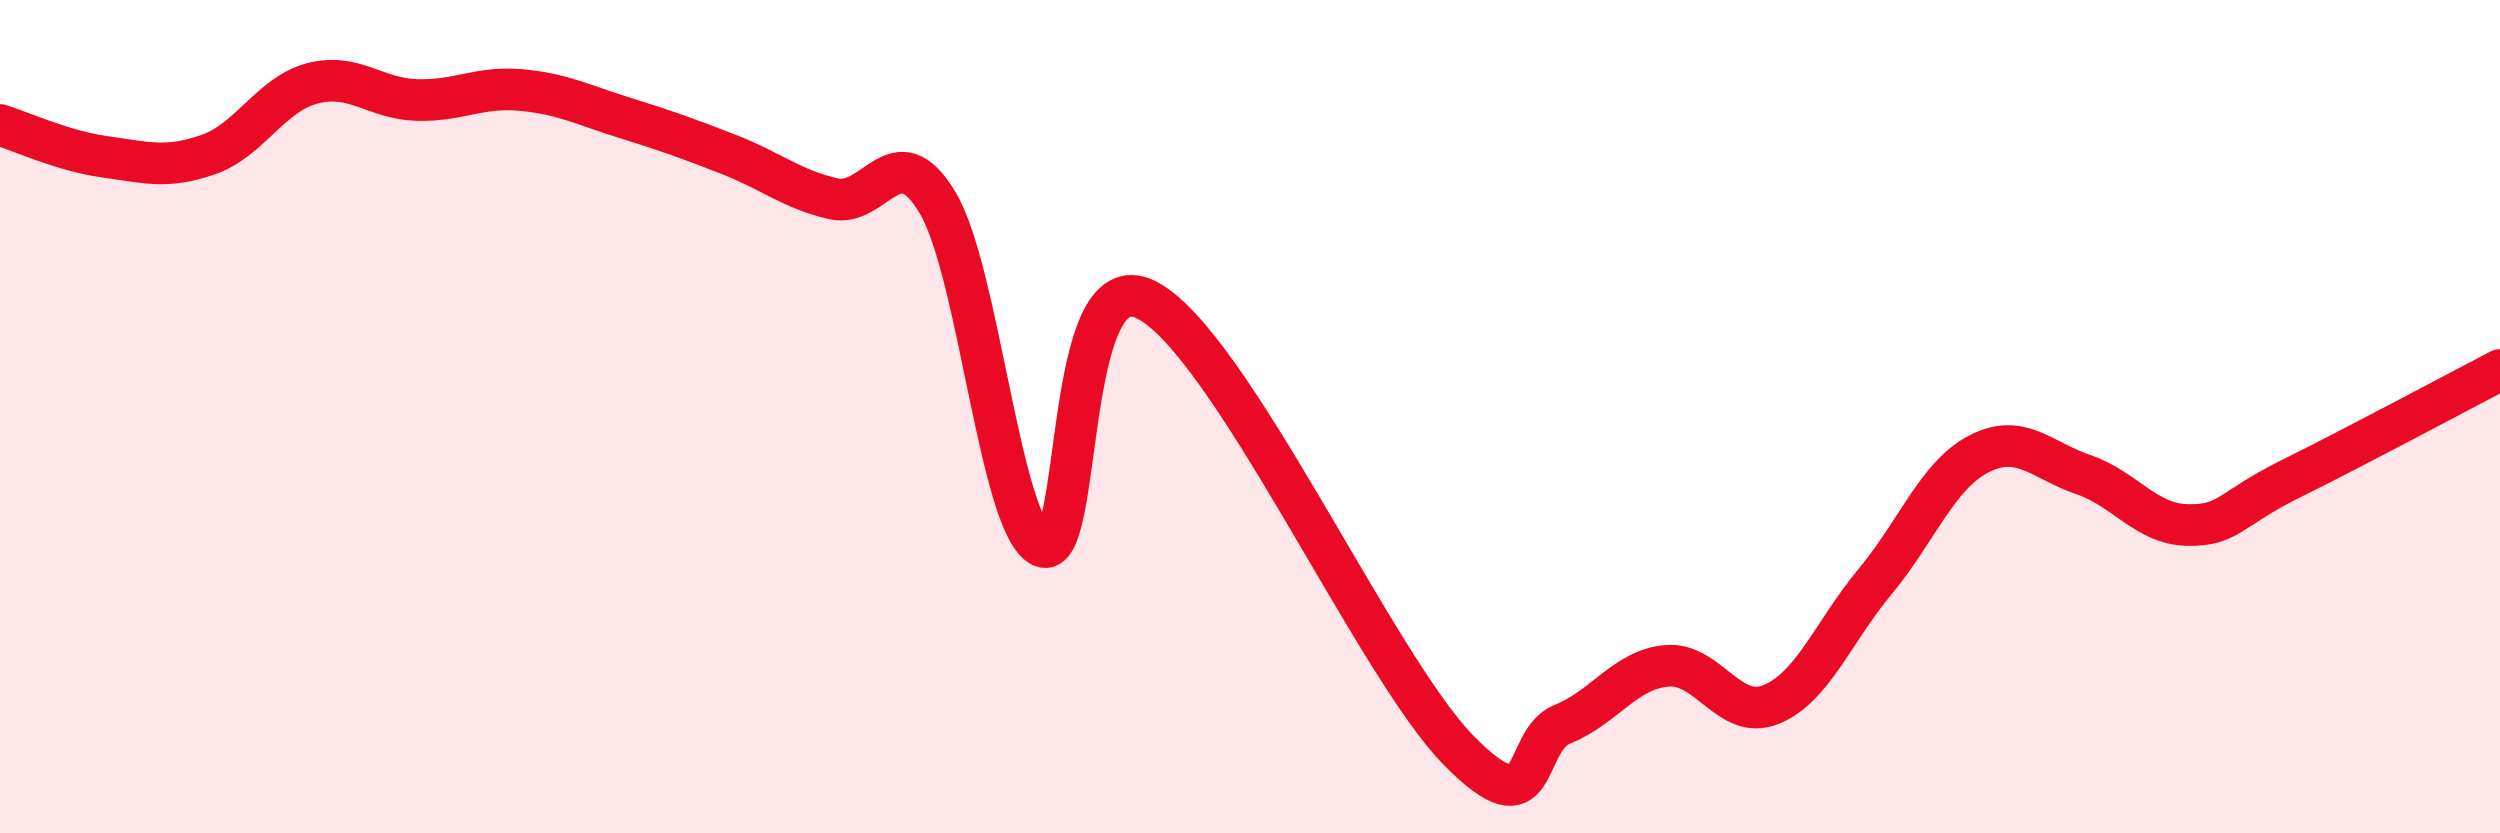 
    <svg width="60" height="20" viewBox="0 0 60 20" xmlns="http://www.w3.org/2000/svg">
      <path
        d="M 0,3 C 0.5,3.15 1.5,3.62 2.5,3.76 C 3.5,3.9 4,4.06 5,3.71 C 6,3.36 6.5,2.26 7.5,2 C 8.5,1.74 9,2.37 10,2.4 C 11,2.43 11.5,2.07 12.5,2.16 C 13.5,2.25 14,2.52 15,2.83 C 16,3.14 16.5,3.32 17.5,3.71 C 18.5,4.1 19,4.54 20,4.77 C 21,5 21.5,3.19 22.5,4.86 C 23.5,6.53 24,12.64 25,13.11 C 26,13.58 25.5,6.21 27.5,7.19 C 29.5,8.17 33,15.96 35,18 C 37,20.04 36.5,17.78 37.5,17.38 C 38.5,16.98 39,16.07 40,15.98 C 41,15.89 41.5,17.31 42.5,16.91 C 43.5,16.51 44,15.16 45,13.96 C 46,12.76 46.5,11.4 47.5,10.89 C 48.5,10.38 49,11.05 50,11.39 C 51,11.73 51.5,12.58 52.5,12.6 C 53.5,12.62 53.5,12.22 55,11.48 C 56.5,10.74 59,9.4 60,8.88L60 20L0 20Z"
        fill="#EB0A25"
        opacity="0.1"
        stroke-linecap="round"
        stroke-linejoin="round"
      />
      <path
        d="M 0,3 C 0.5,3.15 1.5,3.62 2.5,3.76 C 3.5,3.9 4,4.06 5,3.71 C 6,3.36 6.5,2.26 7.5,2 C 8.5,1.74 9,2.37 10,2.4 C 11,2.43 11.5,2.07 12.5,2.16 C 13.5,2.25 14,2.52 15,2.83 C 16,3.14 16.5,3.32 17.5,3.71 C 18.5,4.1 19,4.54 20,4.77 C 21,5 21.5,3.19 22.5,4.86 C 23.5,6.53 24,12.64 25,13.11 C 26,13.58 25.5,6.21 27.5,7.19 C 29.5,8.17 33,15.96 35,18 C 37,20.04 36.5,17.78 37.5,17.38 C 38.5,16.98 39,16.07 40,15.98 C 41,15.89 41.5,17.31 42.5,16.91 C 43.5,16.51 44,15.16 45,13.96 C 46,12.76 46.5,11.4 47.5,10.89 C 48.5,10.38 49,11.05 50,11.39 C 51,11.73 51.5,12.58 52.5,12.6 C 53.5,12.62 53.5,12.22 55,11.48 C 56.5,10.74 59,9.4 60,8.88"
        stroke="#EB0A25"
        stroke-width="1"
        fill="none"
        stroke-linecap="round"
        stroke-linejoin="round"
      />
    </svg>
  